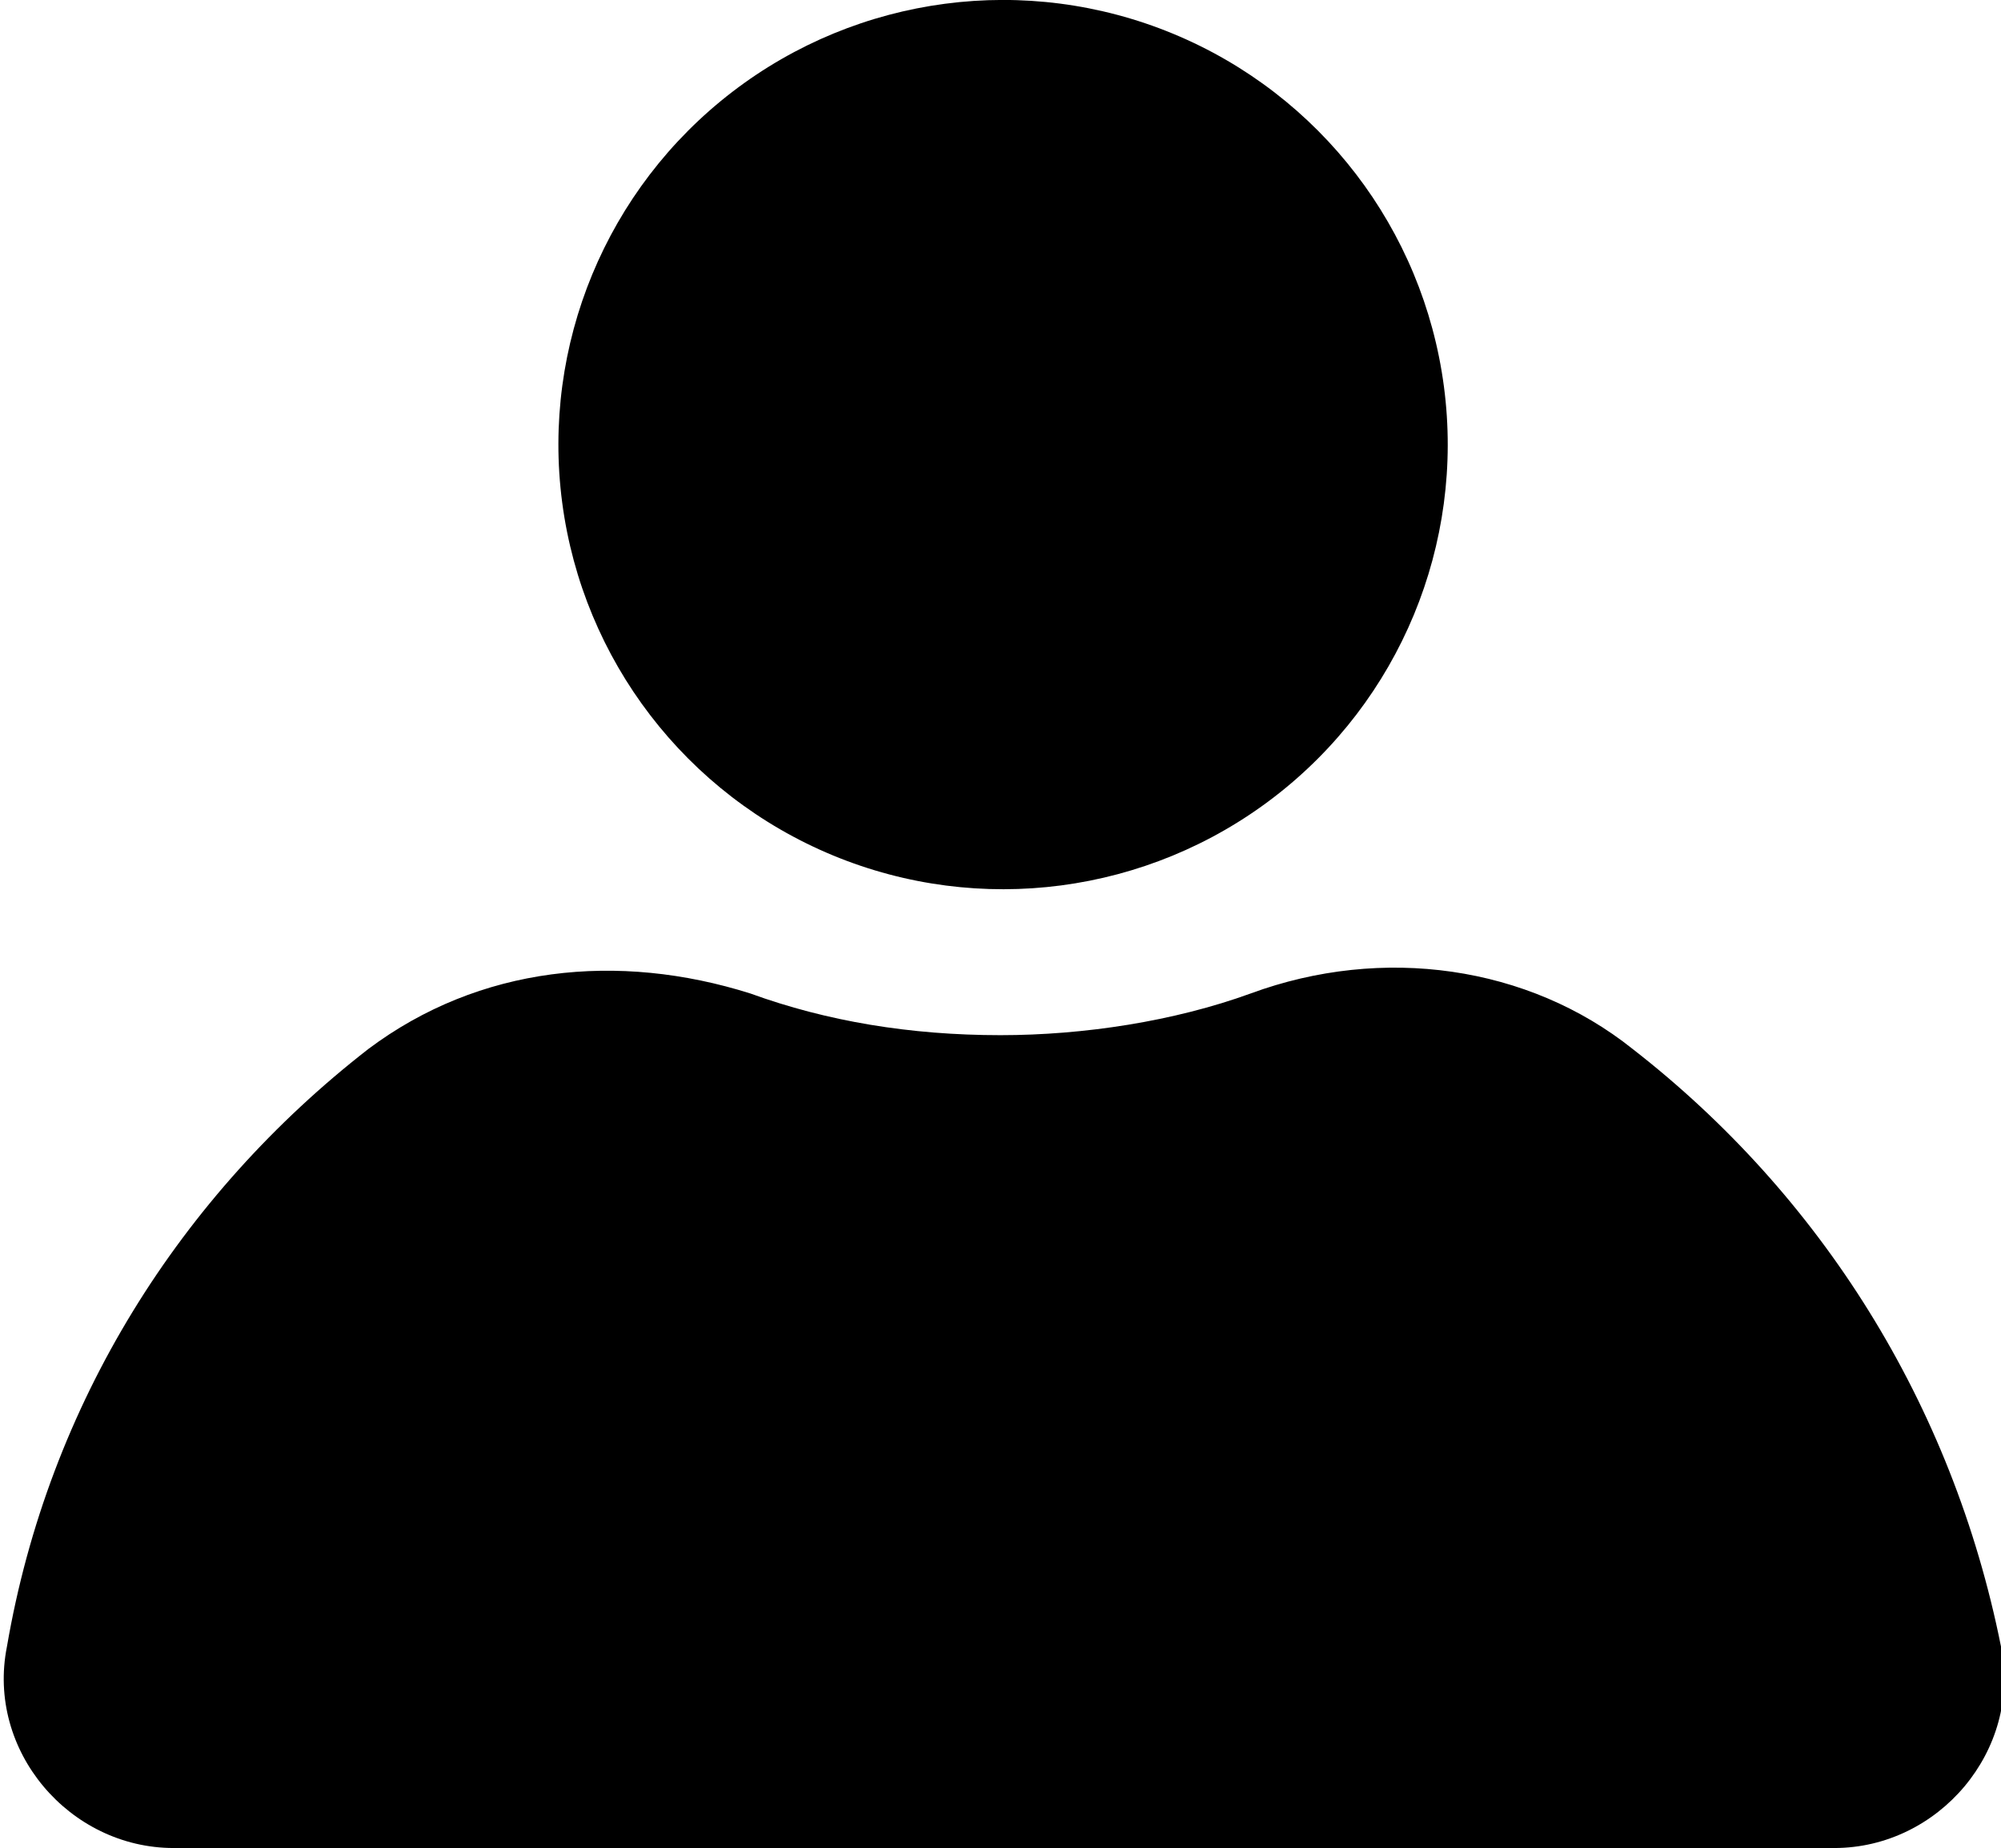 <svg xmlns="http://www.w3.org/2000/svg" x="0" y="0" viewBox="0 0 28.8 26.6"><path class="st0" d="M28.8 23.7c-.7-3.5-2.6-6.5-5.3-8.6-1.5-1.2-3.6-1.5-5.5-.8-1.1.4-2.4.6-3.6.6-1.3 0-2.5-.2-3.6-.6-1.9-.6-3.9-.4-5.5.8C2.6 17.2.7 20.2.1 23.7c-.3 1.5.9 2.9 2.4 2.9h23.9c1.5 0 2.7-1.4 2.4-2.9z"/><circle transform="rotate(-67.5 14.418 6.372)" class="st0" cx="14.4" cy="6.4" r="6.4"/></svg>